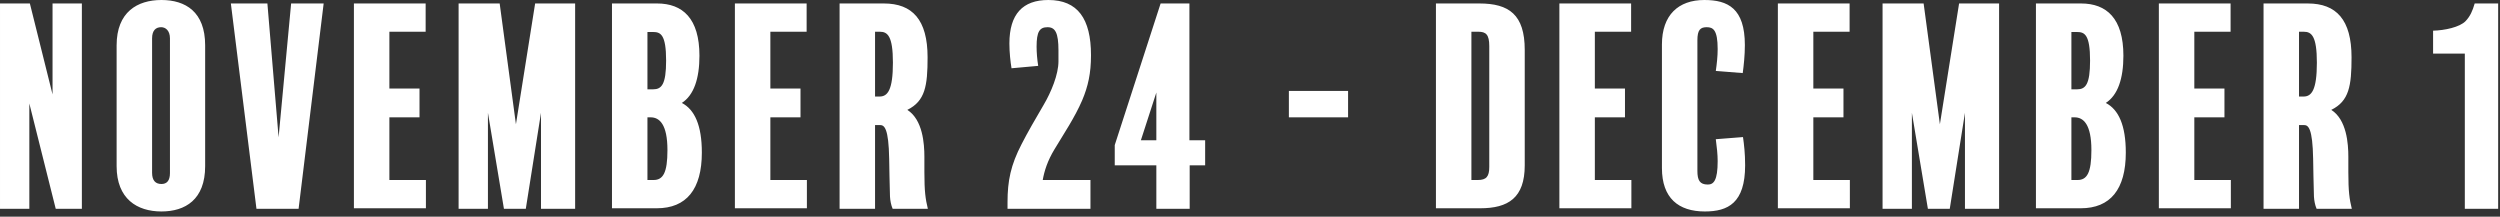 <svg fill="none" height="39" viewBox="0 0 450 39" width="450" xmlns="http://www.w3.org/2000/svg"><rect x="0" y="0" width="450" height="39" fill="#333333" stroke="none"/><path d="m14.736.624v36.96h-4.704l-4.752-18.96v18.96h-5.28v-36.96h5.376l4.08 16.368v-16.368zm22.191 7.536v21.744c0 6.048-3.6 8.16-7.872 8.16-4.368 0-8.064-2.256-8.064-8.16v-21.744c0-6 3.744-8.16 8.064-8.16s7.872 2.112 7.872 8.16zm-6.336 22.992v-24.24c0-1.44-.816-2.016-1.584-2.016-.96 0-1.632.576-1.632 2.016v24.192c0 1.392.624 2.016 1.68 2.016.96 0 1.536-.576 1.536-1.968zm21.811-30.528h5.856l-4.512 36.96h-7.584l-4.608-36.96h6.576l2.016 24.096zm24.261 31.776v5.088h-12.96v-36.864h12.912v5.088h-6.528v10.224h5.424v5.184h-5.424v11.28zm26.86-31.776v36.96h-6.144v-17.28l-2.736 17.28h-3.936l-2.88-17.28v17.28h-5.28v-36.96h7.392l2.928 21.744 3.456-21.744zm22.809 26.832c0 6.624-2.784 10.032-8.112 10.032h-8.064v-36.864h8.112c4.608 0 7.632 2.688 7.632 9.408 0 4.128-1.008 7.104-3.168 8.496 2.304 1.2 3.6 4.032 3.6 8.928zm-6.432-16.56c0-4.704-1.008-5.136-2.352-5.136h-1.008v10.32h1.008c1.536 0 2.352-.864 2.352-5.184zm.24 16.128c0-4.656-1.44-5.904-3.024-5.904h-.576v11.28h1.104c1.728 0 2.496-1.344 2.496-5.376zm25.101 5.376v5.088h-12.96v-36.864h12.912v5.088h-6.528v10.224h5.424v5.184h-5.424v11.28zm21.772 5.184h-6.336c-.288-.672-.432-1.44-.48-2.208-.096-3.216-.096-4.416-.144-6.768-.096-5.52-.864-6.096-1.632-6.096h-.912v15.072h-6.384v-36.96h7.968c5.136 0 7.872 2.928 7.872 9.696 0 5.136-.432 7.872-3.648 9.456 2.784 1.776 3.072 6.096 3.072 8.448v2.784c0 3.456.192 4.8.624 6.576zm-6.288-26.304c0-4.8-.96-5.568-2.352-5.568h-.864v11.664h.816c1.44 0 2.4-1.152 2.4-6.096zm35.654-1.344c0 3.264-.528 5.616-1.584 8.112-1.344 3.12-3.264 5.952-4.992 8.832-1.248 2.064-1.824 3.888-2.112 5.52h8.592v5.184h-14.928v-1.2c0-3.84.576-6.672 2.544-10.464 1.104-2.16 2.448-4.464 3.936-7.008 1.392-2.352 2.688-5.52 2.688-7.872v-1.968c0-3.168-.576-4.176-1.968-4.176-1.44 0-1.968.816-1.968 3.504 0 1.008.096 2.256.288 3.456l-4.8.432c-.192-1.152-.384-2.832-.384-4.464 0-5.28 2.4-7.824 7.008-7.824 5.28 0 7.68 3.36 7.68 9.936zm20.547 15.312v4.512h-2.784v7.824h-6v-7.824h-7.488v-3.648l8.256-25.488h5.184v24.624zm-11.568 0h2.784v-8.592zm37.296-8.88v4.752h-10.656v-4.752zm31.799-7.392v20.784c0 5.856-2.976 7.728-8.016 7.728h-7.968v-36.864h7.824c5.328 0 8.16 2.016 8.16 8.352zm-6.384 21.072v-21.744c0-2.112-.624-2.592-1.968-2.592h-1.248v26.688h1.152c1.536 0 2.064-.624 2.064-2.352zm25.579 2.352v5.088h-12.96v-36.864h12.912v5.088h-6.528v10.224h5.424v5.184h-5.424v11.28zm20.475-2.64c0 6.768-3.072 8.304-7.248 8.304-4.752 0-7.728-2.4-7.728-7.824v-22.224c0-5.328 2.976-8.016 7.632-8.016 4.224 0 7.296 1.488 7.296 8.112 0 1.824-.192 3.648-.384 5.04l-4.848-.384c.192-1.296.336-2.64.336-3.936 0-3.456-.816-3.936-1.968-3.936s-1.68.48-1.68 2.352v23.52c0 1.68.432 2.448 1.872 2.448 1.056 0 1.776-.72 1.776-4.224 0-1.152-.144-2.544-.336-3.936l4.896-.384c.192 1.344.384 2.928.384 5.088zm18.853 2.64v5.088h-12.96v-36.864h12.912v5.088h-6.528v10.224h5.424v5.184h-5.424v11.28zm26.86-31.776v36.96h-6.144v-17.28l-2.736 17.28h-3.936l-2.88-17.28v17.28h-5.28v-36.96h7.392l2.928 21.744 3.456-21.744zm22.809 26.832c0 6.624-2.784 10.032-8.112 10.032h-8.064v-36.864h8.112c4.608 0 7.632 2.688 7.632 9.408 0 4.128-1.008 7.104-3.168 8.496 2.304 1.2 3.6 4.032 3.6 8.928zm-6.432-16.56c0-4.704-1.008-5.136-2.352-5.136h-1.008v10.32h1.008c1.536 0 2.352-.864 2.352-5.184zm.24 16.128c0-4.656-1.44-5.904-3.024-5.904h-.576v11.28h1.104c1.728 0 2.496-1.344 2.496-5.376zm25.101 5.376v5.088h-12.96v-36.864h12.912v5.088h-6.528v10.224h5.424v5.184h-5.424v11.28zm21.772 5.184h-6.336c-.288-.672-.432-1.44-.48-2.208-.096-3.216-.096-4.416-.144-6.768-.096-5.52-.864-6.096-1.632-6.096h-.912v15.072h-6.384v-36.96h7.968c5.136 0 7.872 2.928 7.872 9.696 0 5.136-.432 7.872-3.648 9.456 2.784 1.776 3.072 6.096 3.072 8.448v2.784c0 3.456.192 4.8.624 6.576zm-6.288-26.304c0-4.8-.96-5.568-2.352-5.568h-.864v11.664h.816c1.44 0 2.4-1.152 2.4-6.096zm32.63-10.656v36.96h-6v-27.936h-5.712v-4.128c2.064-.048 4.8-.624 5.856-1.728.816-.864 1.248-1.824 1.632-3.168z" fill="#fff"/></svg>